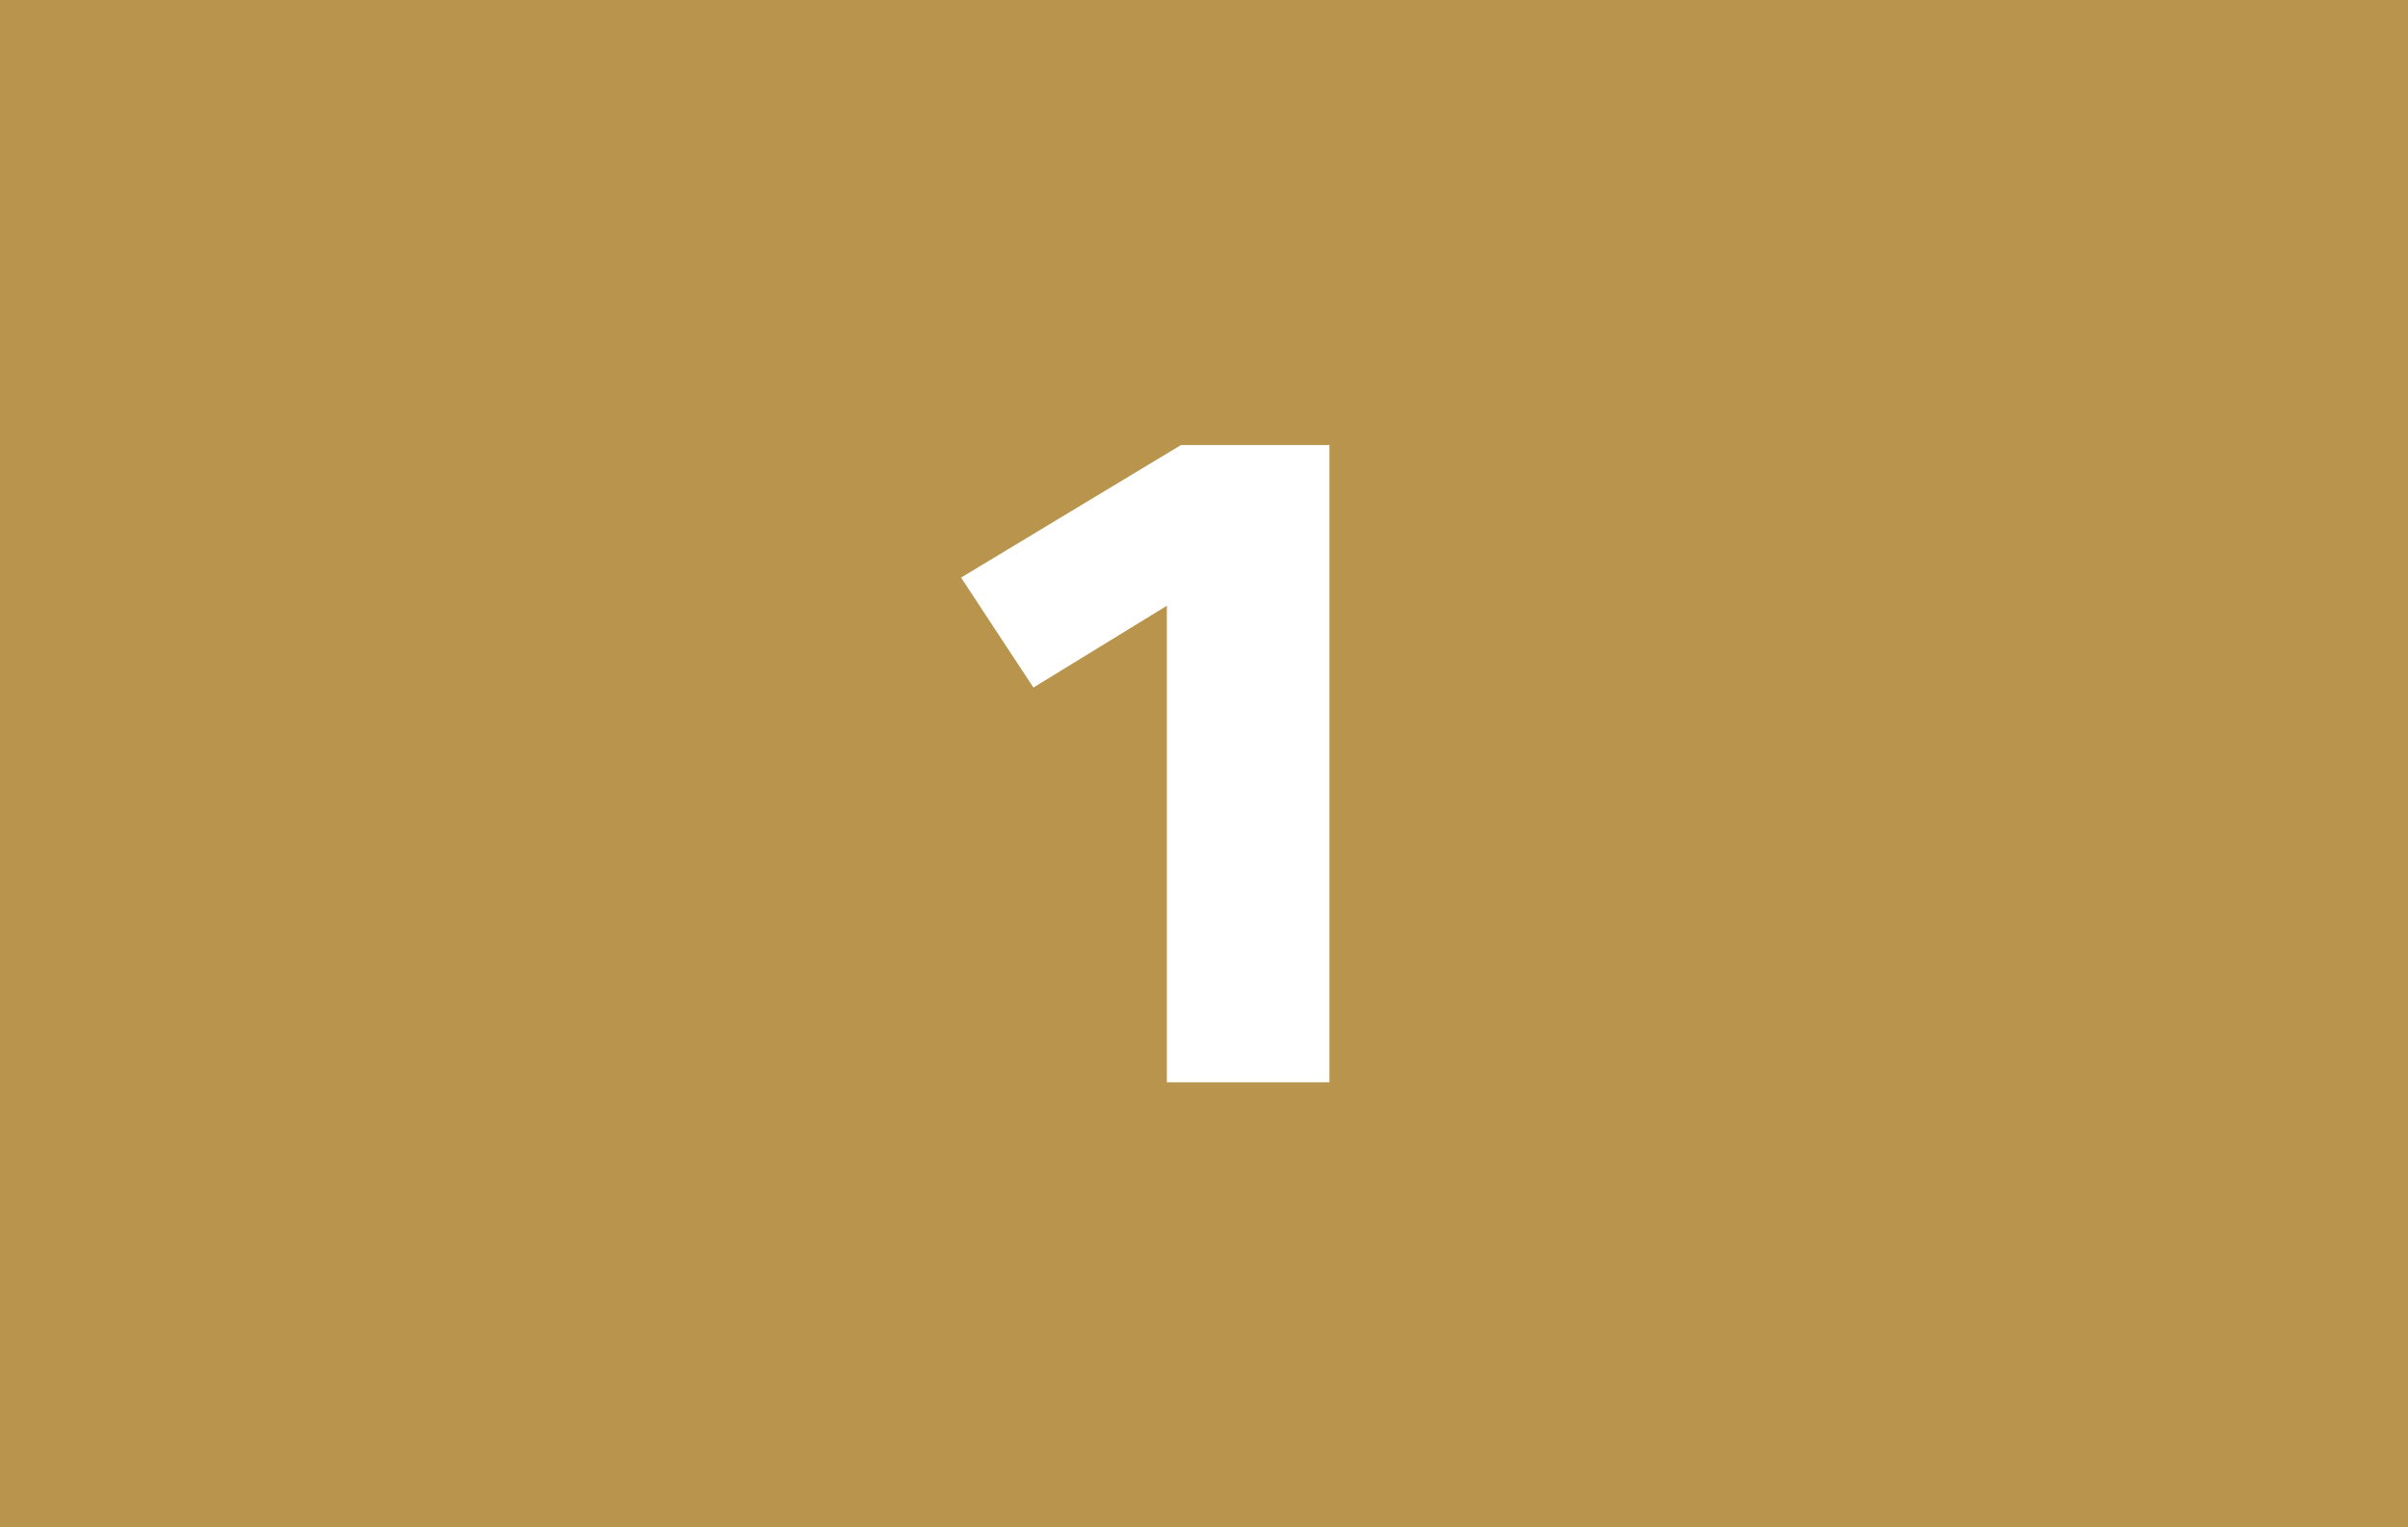 <svg width="82" height="52" viewBox="0 0 82 52" fill="none" xmlns="http://www.w3.org/2000/svg">
<rect width="82" height="52" fill="#B8944D"/>
<path d="M45.271 15.152V36.848H39.735V20.624L35.191 23.408L32.727 19.664L40.215 15.152H45.271Z" fill="white"/>
</svg>
